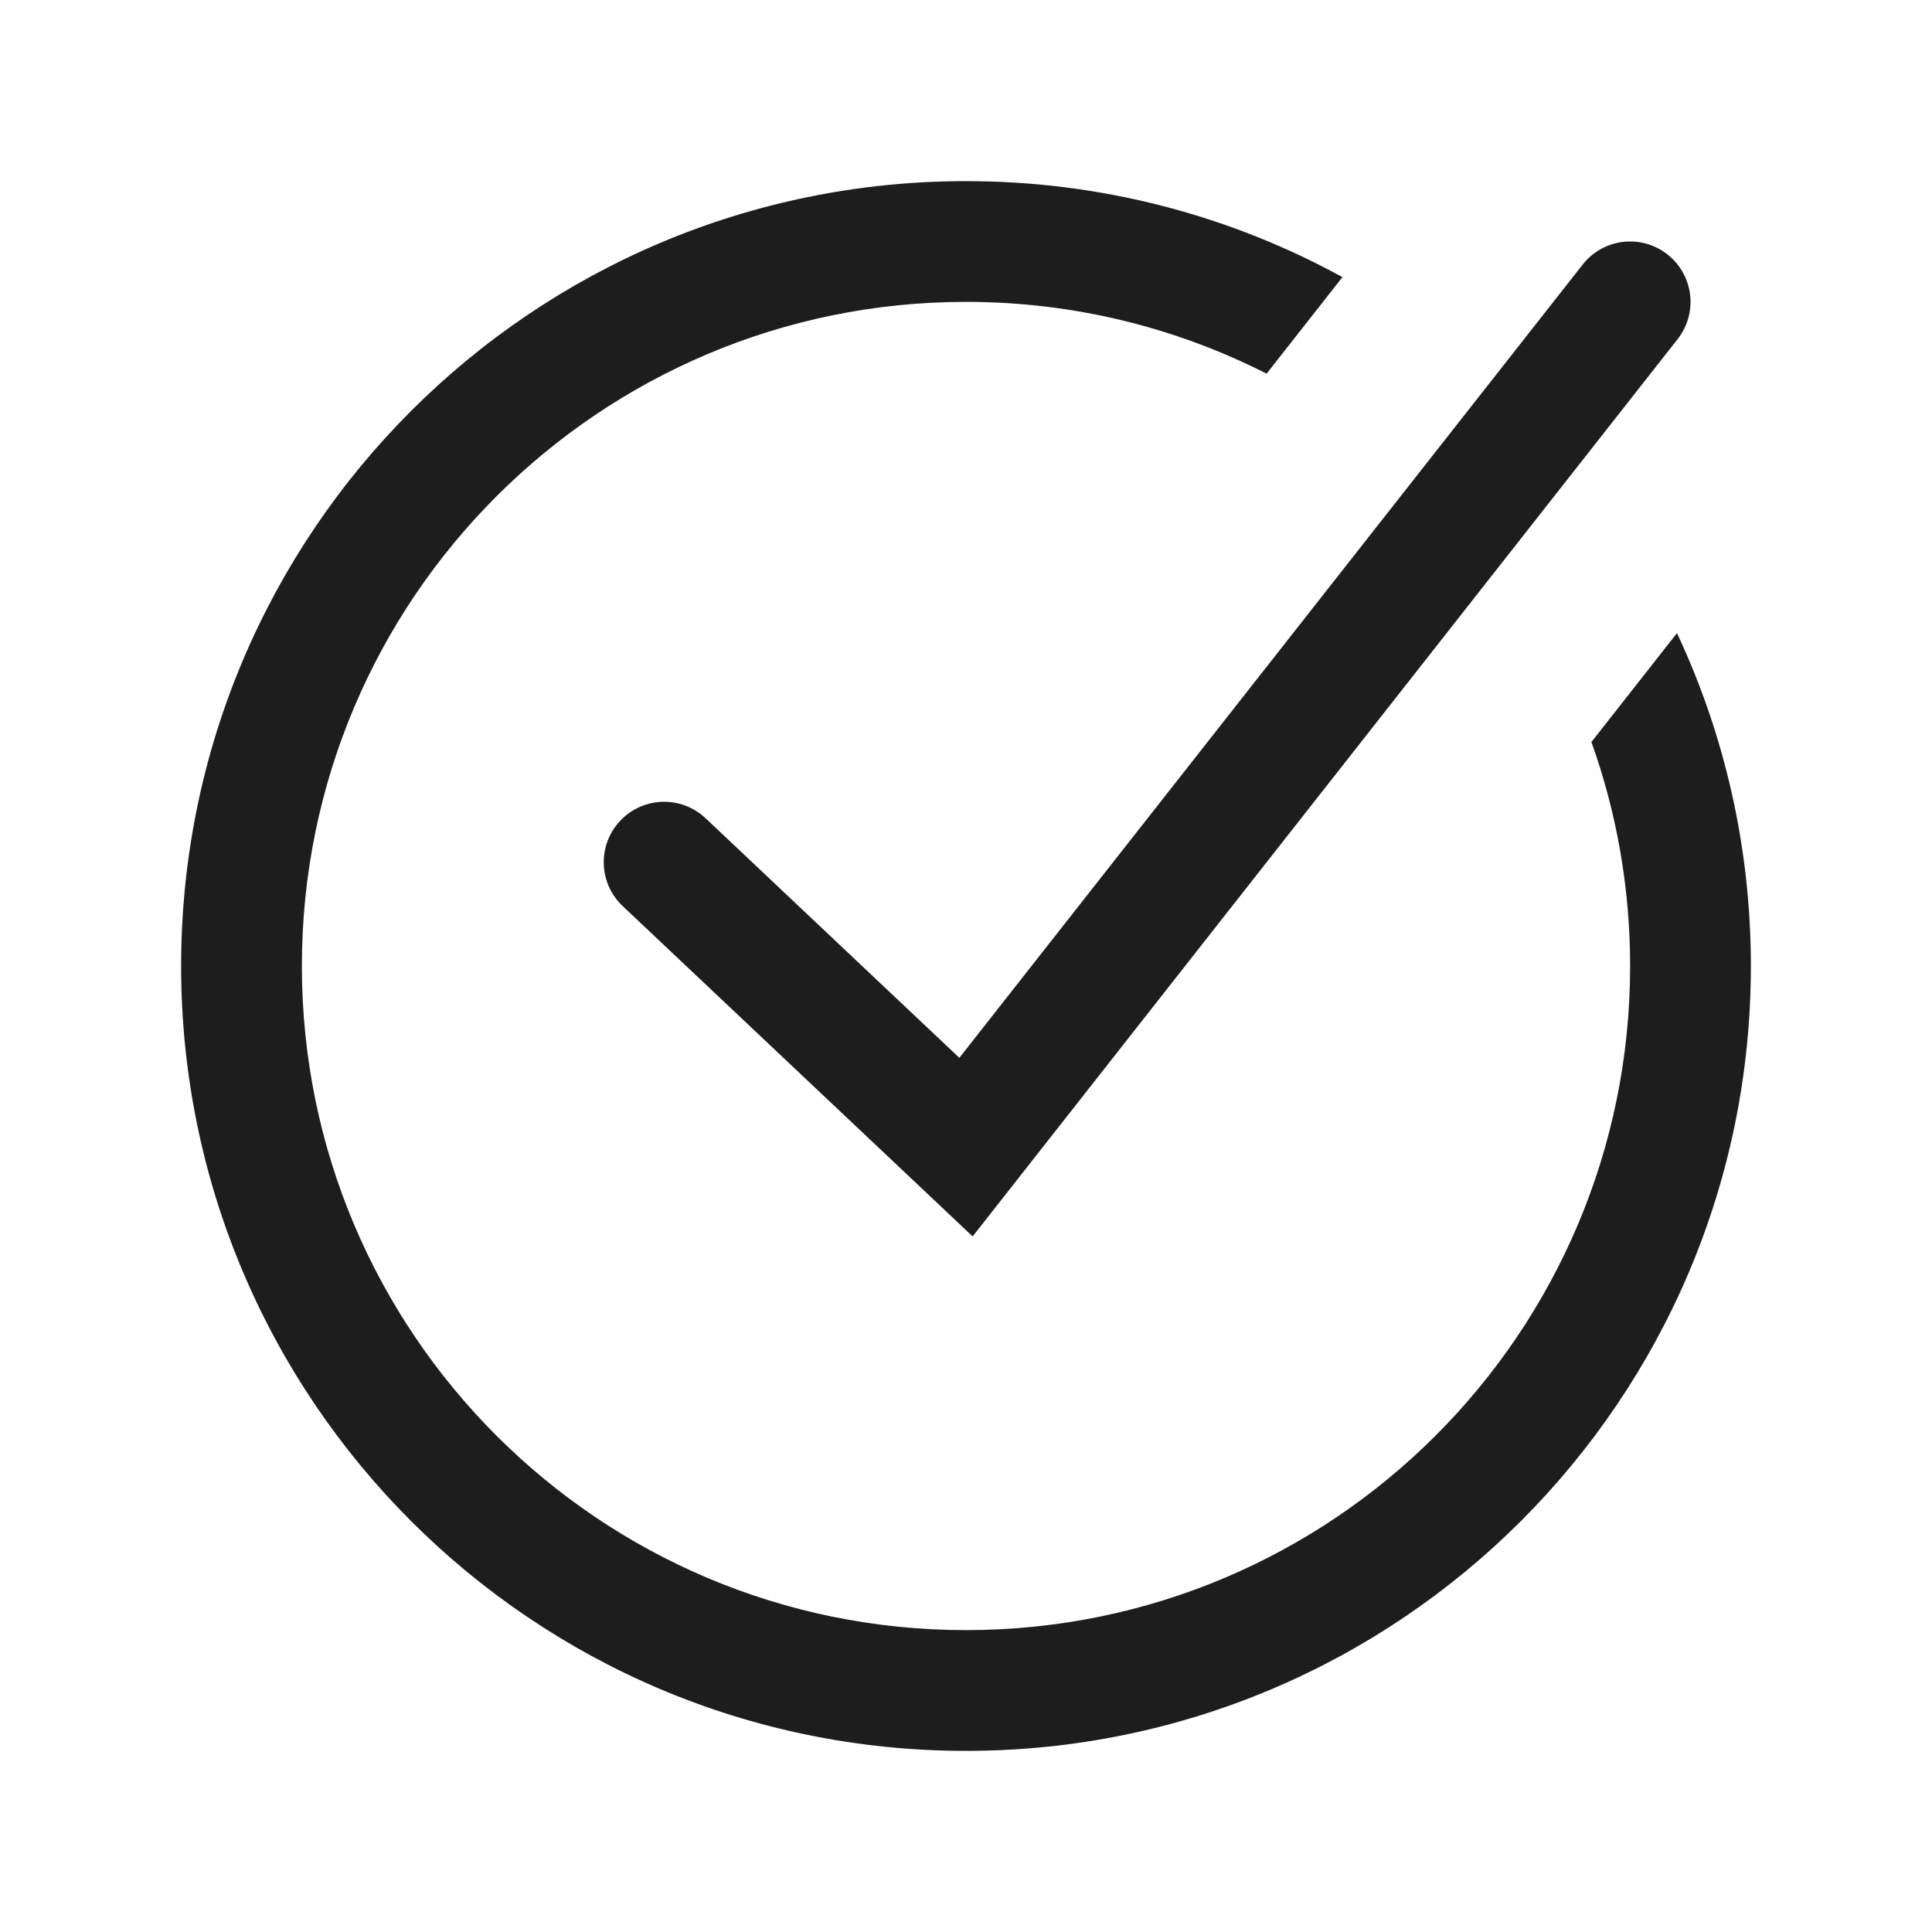 <svg width="32" height="32" viewBox="0 0 32 32" fill="none" xmlns="http://www.w3.org/2000/svg">
<path fill-rule="evenodd" clip-rule="evenodd" d="M27.618 4.214C28.052 4.555 28.128 5.184 27.786 5.618L16.11 20.479L10.313 15.007C9.912 14.628 9.894 13.995 10.273 13.594C10.652 13.192 11.285 13.174 11.687 13.553L15.89 17.521L26.214 4.382C26.555 3.948 27.183 3.872 27.618 4.214Z" fill="#1D1D1D"/>
<path d="M22.235 4.59C20.384 3.576 18.259 3 16 3C8.82 3 3 8.82 3 16C3 23.18 8.82 29 16 29C23.18 29 29 23.18 29 16C29 14.029 28.561 12.16 27.776 10.486L26.359 12.29C26.774 13.449 27 14.698 27 16C27 22.075 22.075 27 16 27C9.925 27 5 22.075 5 16C5 9.925 9.925 5 16 5C17.792 5 19.484 5.429 20.979 6.189L22.235 4.59Z" fill="#1D1D1D"/>
</svg>
